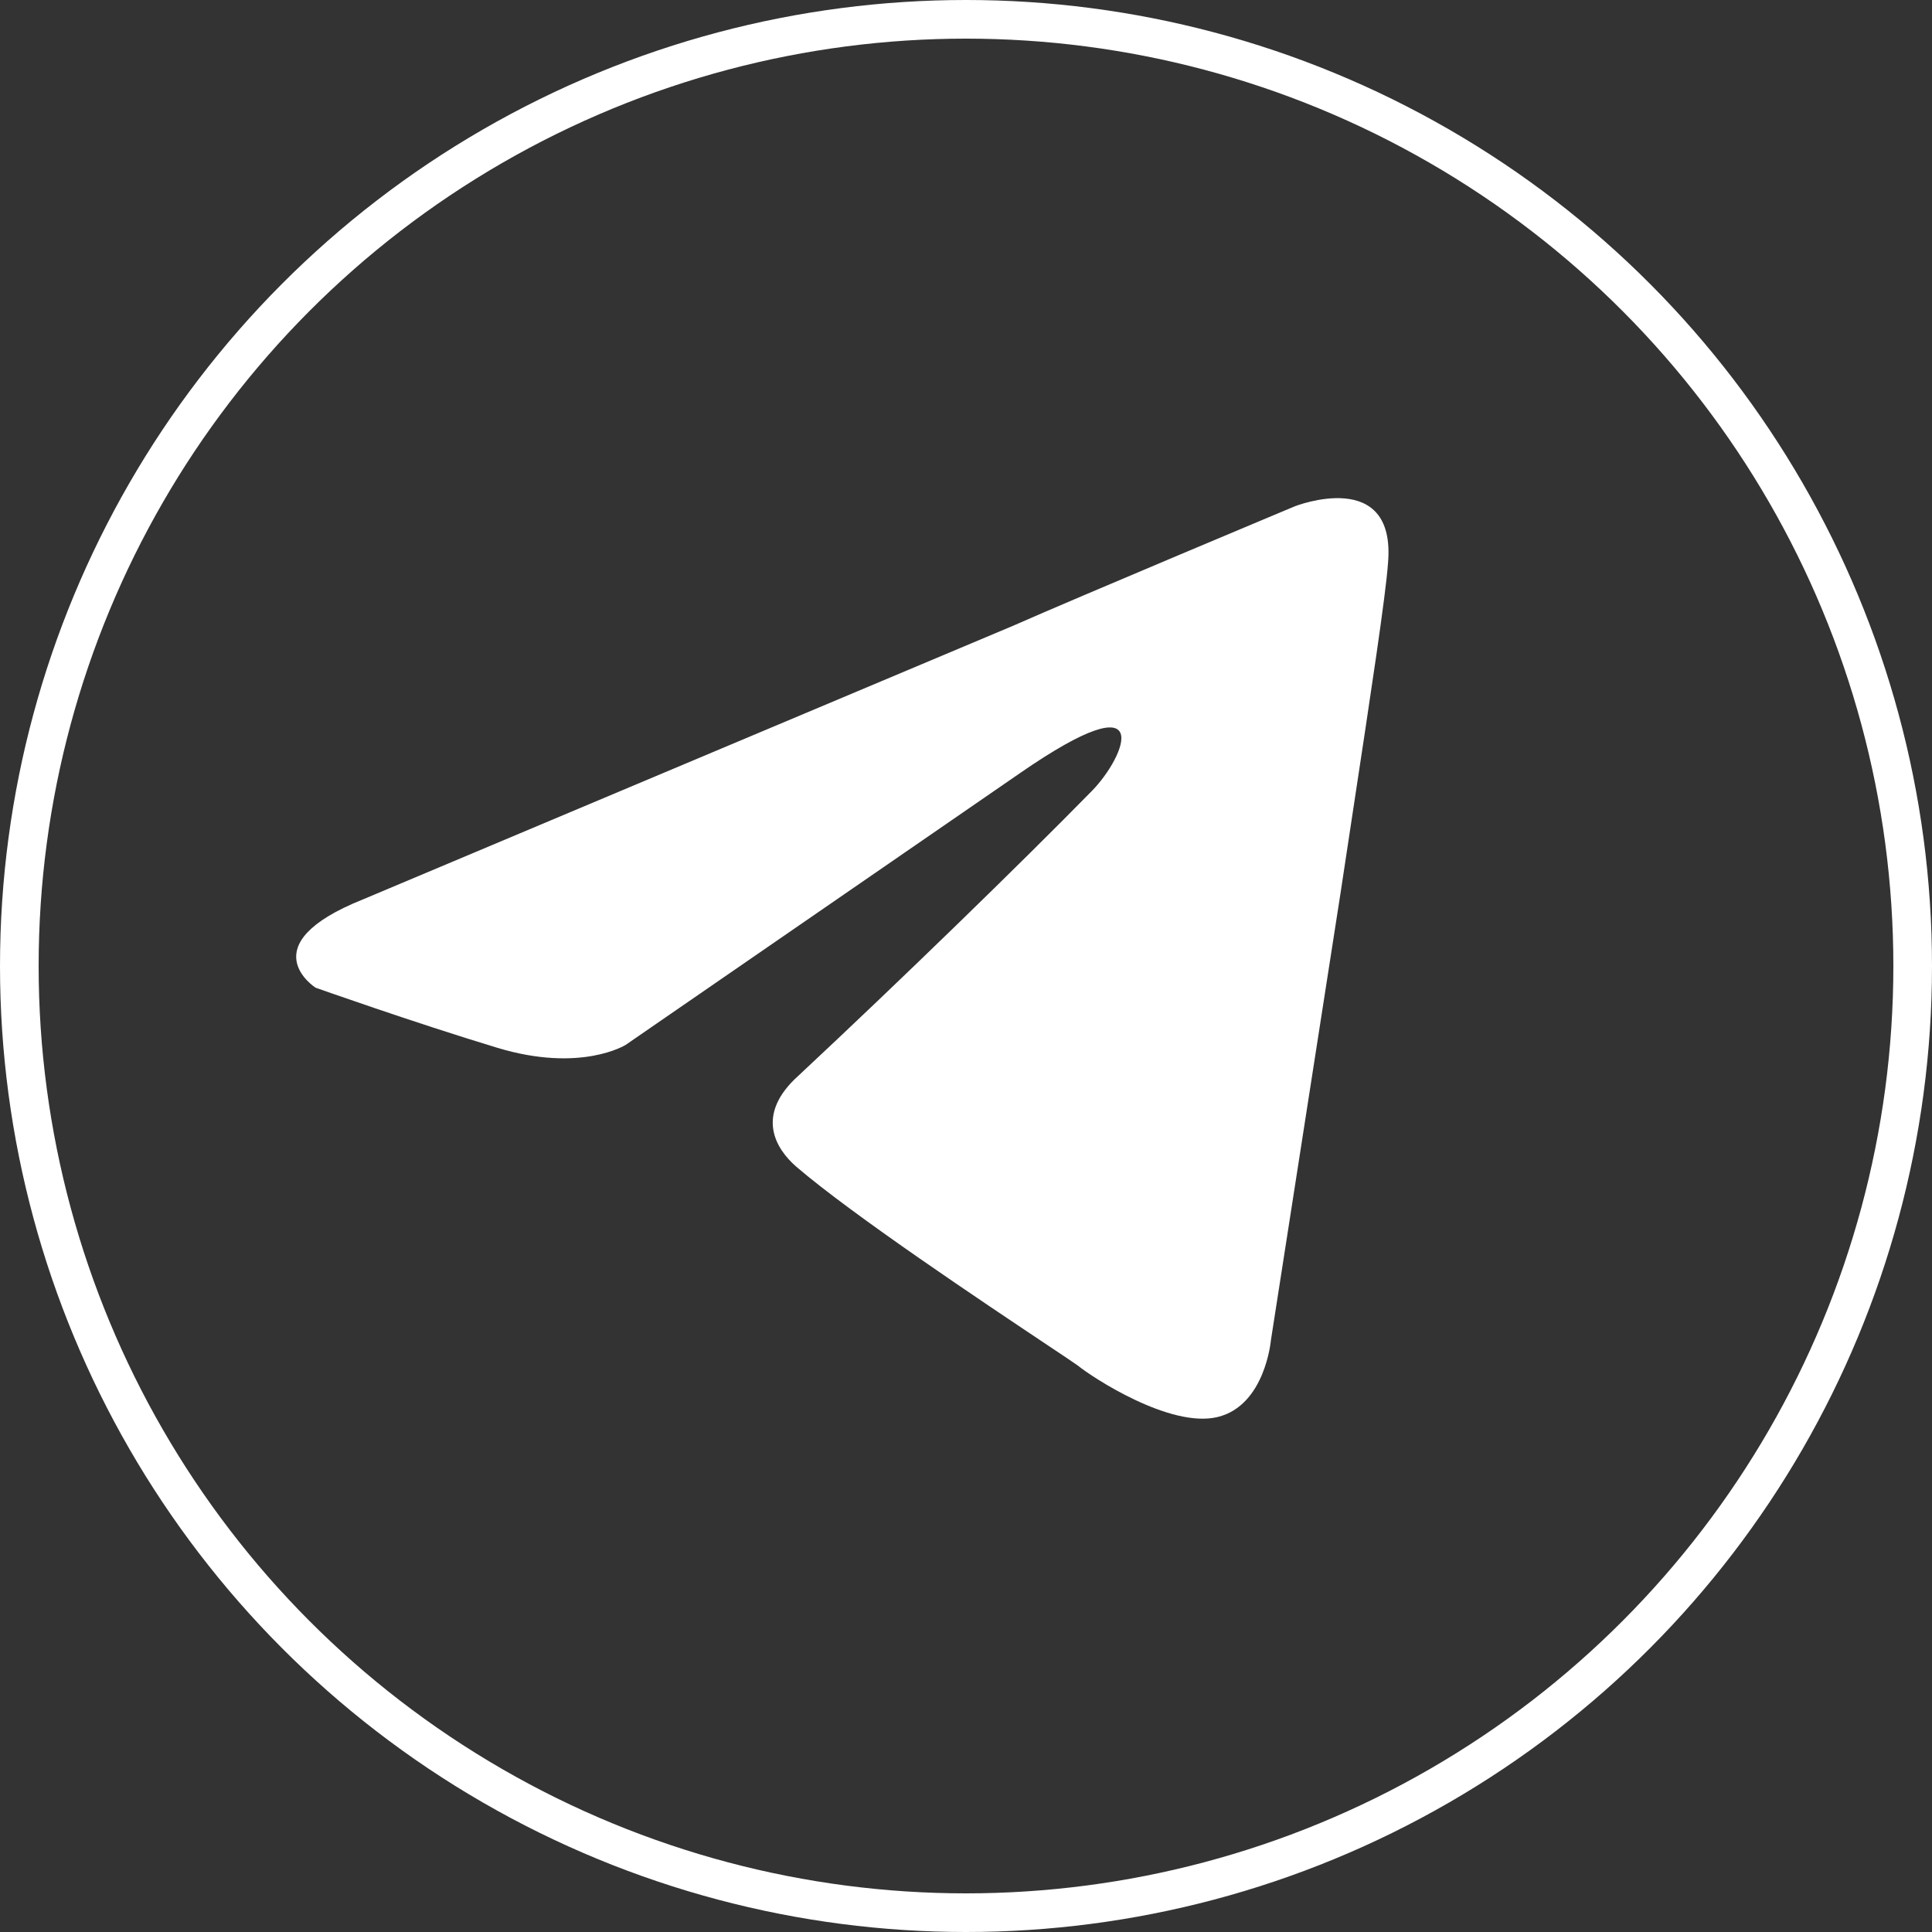 <?xml version="1.0" encoding="UTF-8"?> <svg xmlns="http://www.w3.org/2000/svg" width="50" height="50" viewBox="0 0 50 50" fill="none"><rect x="0" y="0" width="50" height="50" fill="#333333" stroke="none"/><circle cx="25" cy="25" r="24.5" stroke="white"></circle><path fill-rule="evenodd" clip-rule="evenodd" d="M35.023 20.934C35.478 17.939 35.862 15.415 35.921 14.582C36.142 12.071 33.515 13.101 33.515 13.101C33.515 13.101 27.876 15.462 26.223 16.193L9.397 23.275C6.439 24.456 8.166 25.561 8.166 25.561C8.166 25.561 10.701 26.46 12.868 27.116C15.036 27.772 16.193 27.041 16.193 27.041L26.388 20.015C29.988 17.523 29.125 19.584 28.262 20.465C26.388 22.376 23.284 25.392 20.675 27.828C19.518 28.859 20.087 29.739 20.602 30.189C22.063 31.446 25.502 33.739 27.084 34.795C27.531 35.093 27.829 35.292 27.894 35.341C28.262 35.641 30.282 36.971 31.513 36.672C32.744 36.372 32.891 34.686 32.891 34.686L34.691 23.125C34.803 22.379 34.915 21.644 35.023 20.934Z" fill="white"></path></svg> 